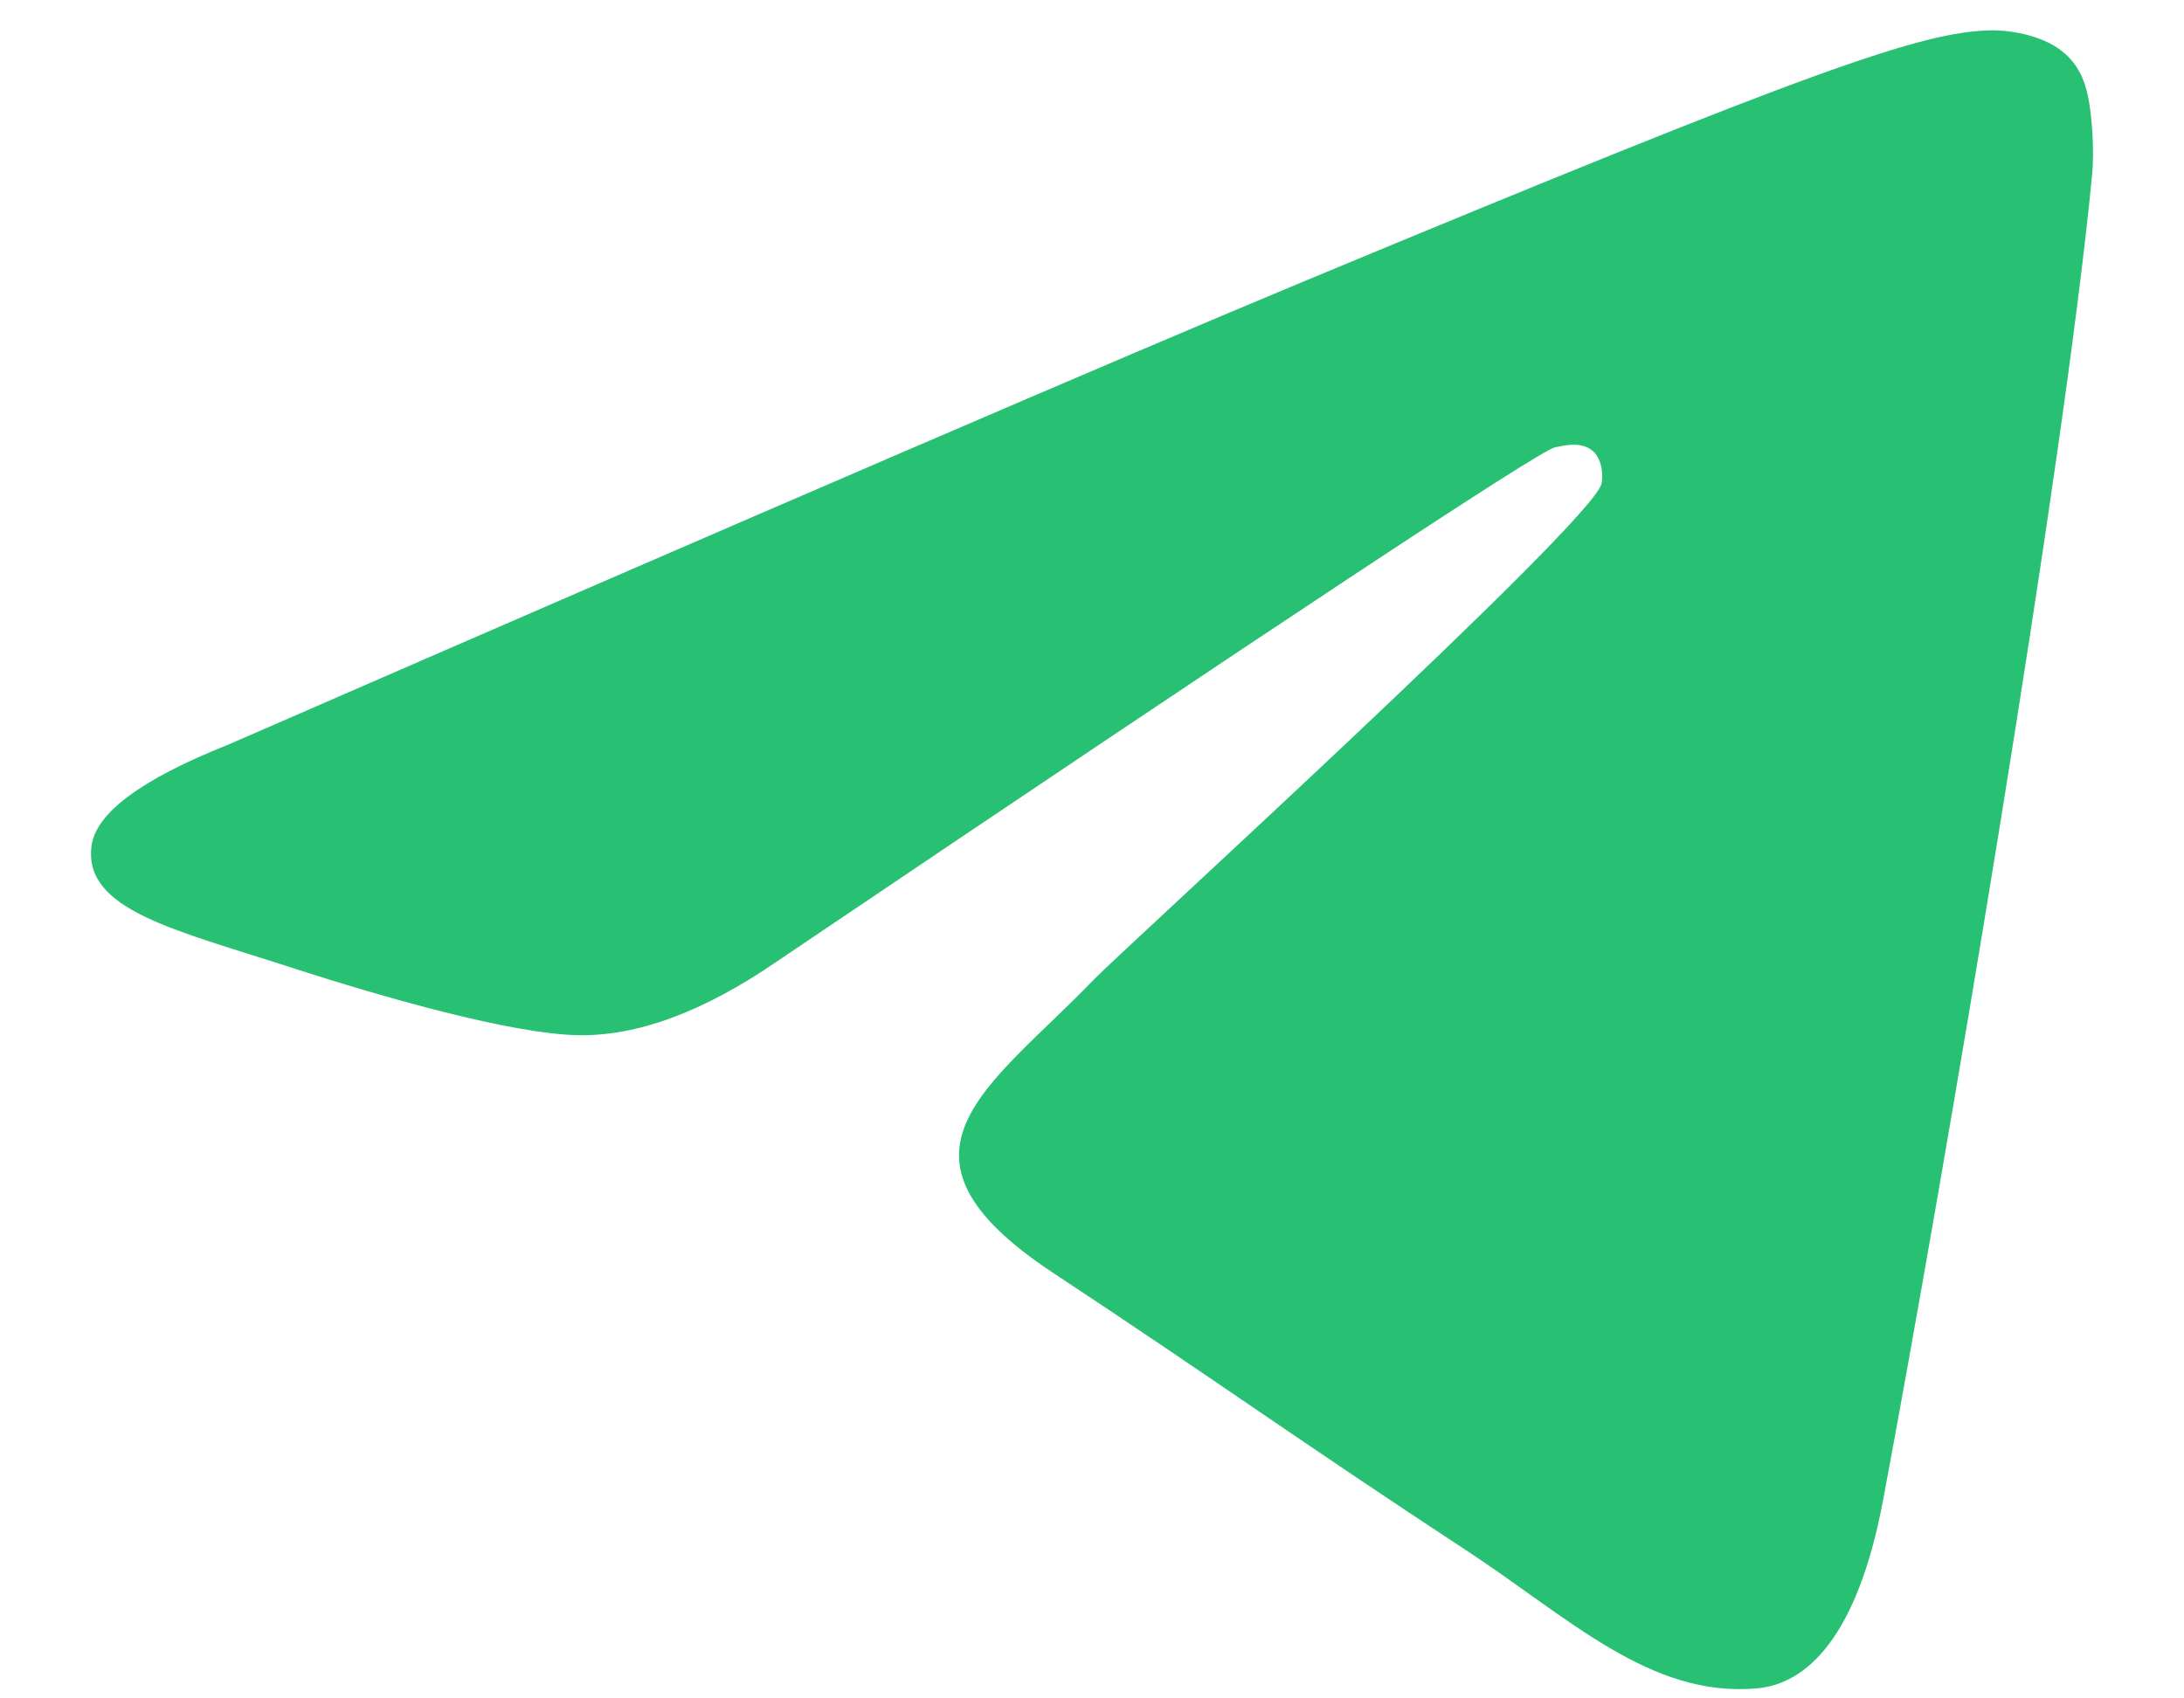 <svg width="18" height="14" viewBox="0 0 18 14" fill="none" xmlns="http://www.w3.org/2000/svg">
<path fill-rule="evenodd" clip-rule="evenodd" d="M1.884 6.137C6.313 4.207 9.267 2.935 10.745 2.32C14.964 0.565 15.841 0.26 16.412 0.25C16.538 0.248 16.819 0.279 17.001 0.427C17.155 0.551 17.197 0.72 17.217 0.838C17.238 0.956 17.263 1.226 17.243 1.436C17.014 3.839 16.025 9.669 15.521 12.36C15.308 13.498 14.889 13.88 14.483 13.917C13.601 13.998 12.931 13.334 12.076 12.774C10.739 11.898 9.983 11.352 8.685 10.496C7.185 9.508 8.158 8.965 9.013 8.077C9.236 7.844 13.124 4.308 13.199 3.988C13.209 3.947 13.217 3.798 13.129 3.719C13.04 3.64 12.909 3.667 12.814 3.688C12.68 3.719 10.544 5.131 6.405 7.924C5.799 8.341 5.25 8.544 4.758 8.533C4.215 8.521 3.172 8.226 2.396 7.974C1.444 7.665 0.688 7.501 0.754 6.976C0.788 6.702 1.165 6.423 1.884 6.137Z" fill="#28C073"/>
</svg>
